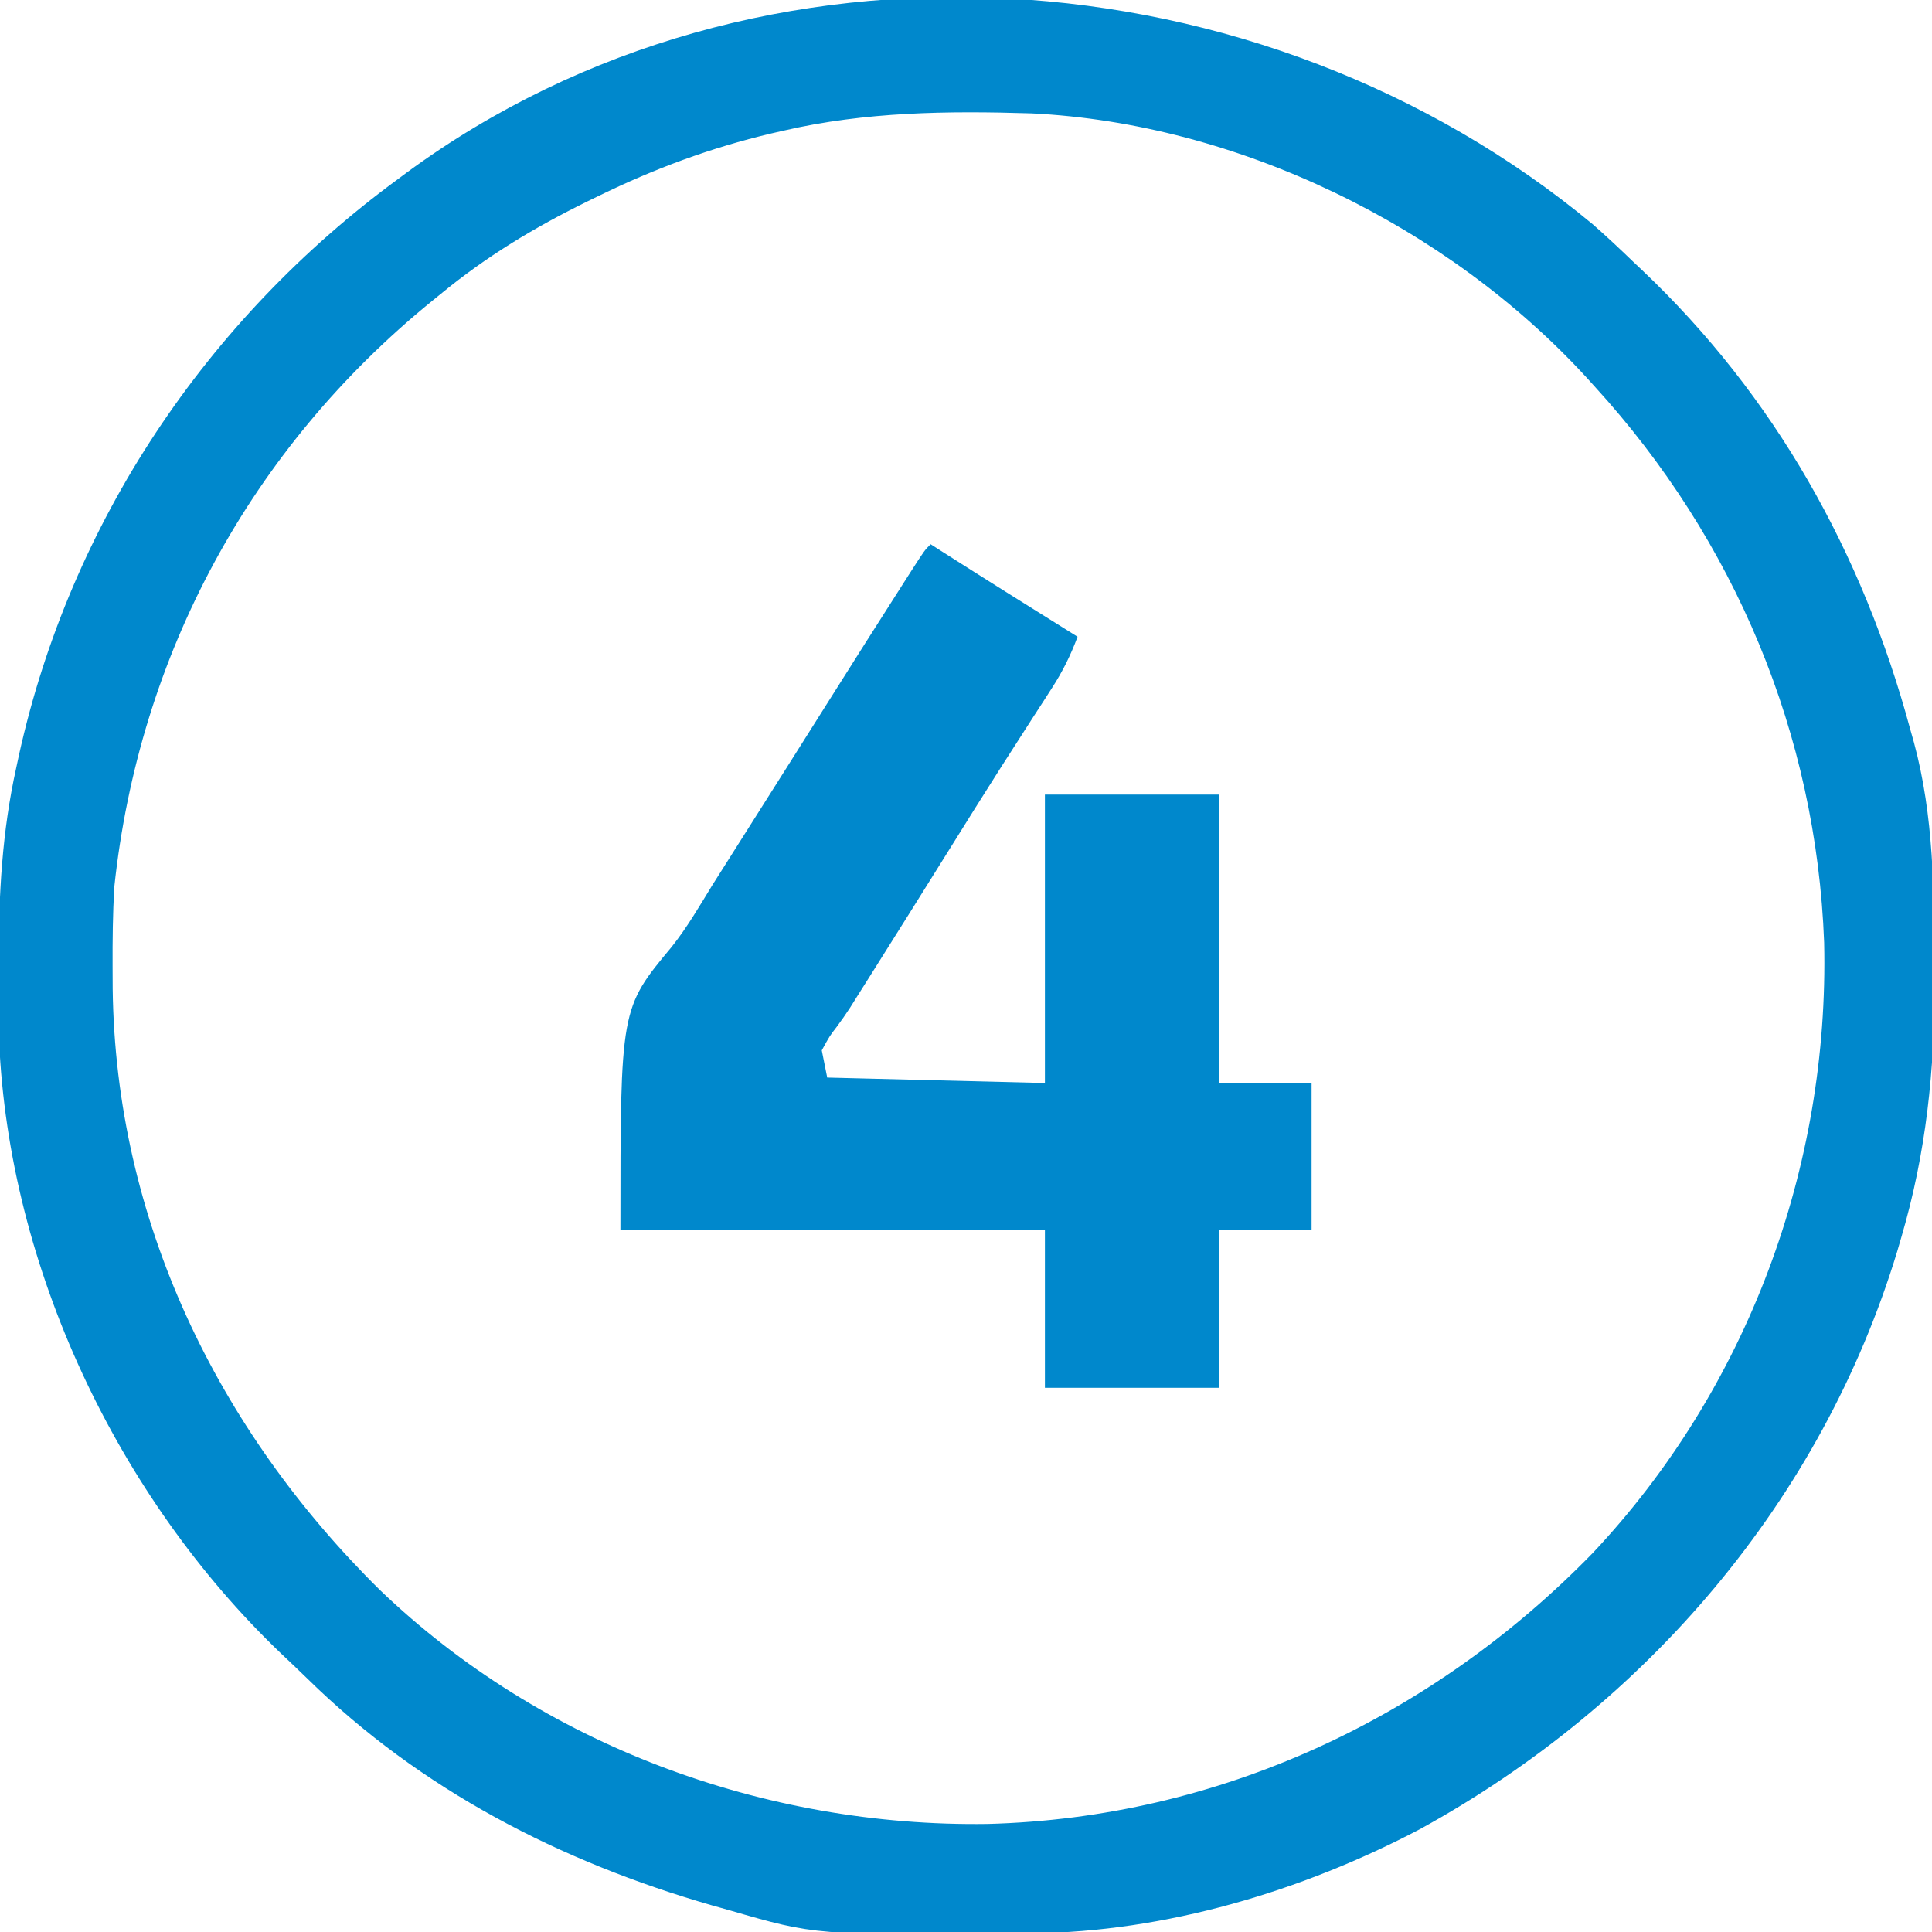 <svg xmlns="http://www.w3.org/2000/svg" width="355" height="355"><path d="M0 0 C2.503 2.194 4.911 4.457 7.309 6.766 C8.149 7.56 8.149 7.56 9.007 8.37 C33.438 31.522 49.54 60.327 58.309 92.766 C58.535 93.566 58.76 94.366 58.993 95.19 C62.669 108.771 62.696 122.546 62.746 136.516 C62.752 137.43 62.759 138.345 62.765 139.287 C62.834 155.298 61.223 170.659 56.684 186.078 C56.433 186.939 56.182 187.8 55.923 188.688 C42.042 234.43 9.887 272.005 -31.816 294.891 C-53.477 306.283 -78.568 313.779 -103.105 314.004 C-103.989 314.014 -104.873 314.024 -105.783 314.034 C-142.819 314.365 -142.819 314.365 -158.691 309.766 C-159.725 309.475 -160.759 309.185 -161.824 308.886 C-189.696 300.863 -215.366 287.661 -236.177 267.245 C-237.806 265.653 -239.461 264.091 -241.117 262.527 C-271.095 233.845 -291.042 191.759 -292.853 150.054 C-292.899 145.874 -292.938 141.695 -292.941 137.516 C-292.942 136.757 -292.943 135.997 -292.943 135.215 C-292.926 123.166 -292.32 111.565 -289.691 99.766 C-289.525 98.993 -289.359 98.221 -289.188 97.425 C-279.749 54.785 -254.771 17.552 -219.691 -8.234 C-219.125 -8.656 -218.559 -9.077 -217.975 -9.511 C-153.17 -57.134 -60.706 -50.397 0 0 Z M-148.691 -17.234 C-149.443 -17.063 -150.194 -16.891 -150.968 -16.714 C-162.092 -14.087 -172.432 -10.247 -182.691 -5.234 C-183.758 -4.716 -183.758 -4.716 -184.845 -4.187 C-194.542 0.592 -203.315 5.87 -211.691 12.766 C-212.249 13.218 -212.807 13.671 -213.382 14.137 C-246.632 41.207 -267.155 79.078 -271.691 121.766 C-271.969 126.666 -272.026 131.546 -272.004 136.453 C-271.998 137.765 -271.993 139.076 -271.987 140.427 C-271.46 182.847 -252.873 221.328 -222.921 250.888 C-193.183 279.436 -152.213 294.516 -111.203 293.914 C-68.727 292.795 -29.545 274.435 -0.055 244.159 C28.347 213.991 43.446 173.286 42.492 131.965 C41.065 93.685 26.06 57.954 0.309 29.766 C-0.174 29.232 -0.657 28.699 -1.154 28.149 C-26.673 0.307 -65.277 -18.56 -103.155 -20.403 C-118.528 -20.882 -133.662 -20.711 -148.691 -17.234 Z " fill="#0088CC" transform="translate(292.691,41.234)"></path><path d="M0 0 C0.608 0.389 1.217 0.779 1.844 1.18 C10.194 6.509 18.594 11.758 27 17 C25.723 20.419 24.251 23.395 22.27 26.457 C21.722 27.31 21.174 28.163 20.609 29.042 C19.72 30.413 19.72 30.413 18.812 31.812 C17.539 33.794 16.267 35.775 14.996 37.758 C14.337 38.784 13.678 39.811 13 40.868 C9.754 45.951 6.564 51.069 3.375 56.188 C-1.297 63.677 -5.977 71.16 -10.688 78.625 C-11.409 79.77 -11.409 79.77 -12.145 80.938 C-12.596 81.652 -13.047 82.366 -13.512 83.102 C-13.931 83.771 -14.351 84.44 -14.783 85.13 C-15.568 86.337 -16.39 87.521 -17.252 88.675 C-18.555 90.365 -18.555 90.365 -20 93 C-19.67 94.65 -19.34 96.3 -19 98 C0.8 98.495 0.8 98.495 21 99 C21 81.51 21 64.02 21 46 C31.56 46 42.12 46 53 46 C53 63.49 53 80.98 53 99 C58.61 99 64.22 99 70 99 C70 107.91 70 116.82 70 126 C64.39 126 58.78 126 53 126 C53 135.57 53 145.14 53 155 C42.44 155 31.88 155 21 155 C21 145.43 21 135.86 21 126 C-4.74 126 -30.48 126 -57 126 C-57 85.3 -57 85.3 -47.595 74.003 C-44.739 70.417 -42.453 66.467 -40.062 62.562 C-39.056 60.968 -38.047 59.376 -37.035 57.785 C-34.017 53.028 -31.008 48.264 -28 43.5 C-27.004 41.923 -26.008 40.346 -25.012 38.77 C-22.971 35.539 -20.932 32.307 -18.895 29.074 C-14.221 21.662 -9.541 14.253 -4.812 6.875 C-4.438 6.289 -4.063 5.702 -3.677 5.098 C-1.119 1.119 -1.119 1.119 0 0 Z " fill="#0088CC" transform="translate(171,100)"></path></svg>